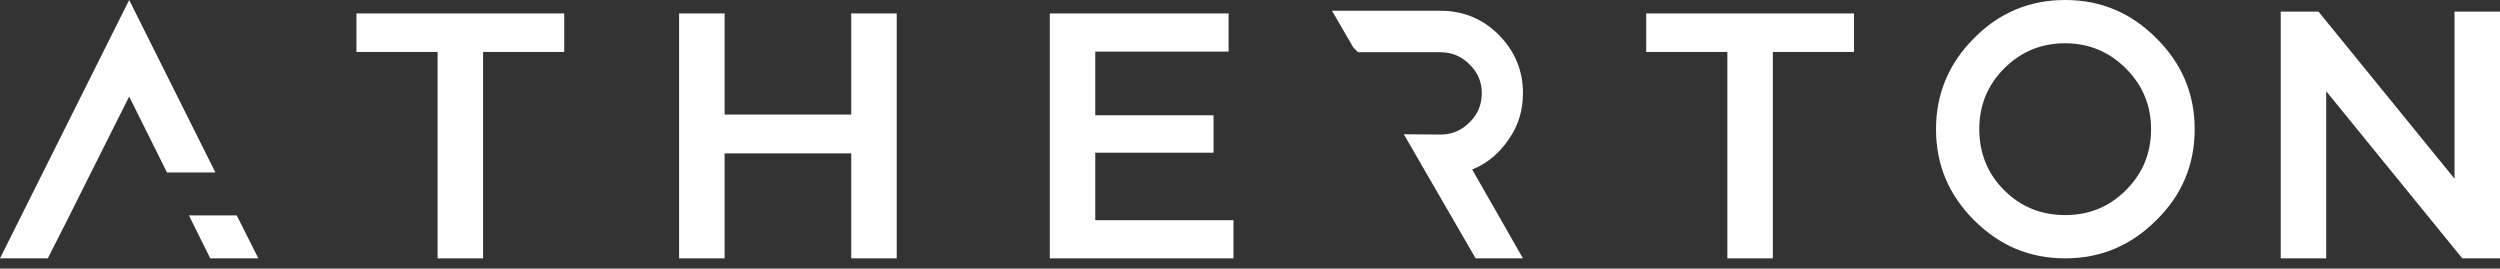 <svg width="121" height="13" viewBox="0 0 121 13" fill="none" xmlns="http://www.w3.org/2000/svg">
<rect x="0" y="0" width="121" height="13" fill="#333333" stroke="none"/>
<path d="M4.408 8.346L6.252 4.673L8.081 8.346H10.425L6.252 0L0 12.504H2.313L3.376 10.41L4.408 8.346ZM11.457 10.425H9.144L10.175 12.504H12.504L11.457 10.425Z" fill="white"/>
<path d="M21.18 2.514H17.252V0.651H27.309V2.514H23.381V12.504H21.18V2.514Z" fill="white"/>
<path d="M43.401 0.651V12.504H41.2V7.424H35.07V12.504H32.869V0.651H35.07V5.545H41.2V0.651H43.401Z" fill="white"/>
<path d="M59.7 10.658V12.504H50.81V0.651H59.463V2.497H53.011V5.579H58.735V7.39H53.011V10.658H59.7Z" fill="white"/>
<path d="M73.007 6.767C73.487 6.093 73.711 5.344 73.711 4.505C73.711 3.412 73.322 2.483 72.543 1.689C71.764 0.91 70.82 0.521 69.727 0.521H64.469L65.503 2.303L65.728 2.528H69.727C70.266 2.528 70.731 2.723 71.12 3.112C71.524 3.502 71.719 3.966 71.719 4.505C71.719 5.06 71.524 5.539 71.12 5.928C70.731 6.318 70.266 6.513 69.727 6.513L67.945 6.498L71.42 12.504H73.711L71.255 8.205C71.959 7.92 72.543 7.441 73.007 6.767Z" fill="white"/>
<path d="M83.605 2.514H79.677V0.651H89.735V2.514H85.806V12.504H83.605V2.514Z" fill="white"/>
<path d="M99.955 0C98.22 0 96.75 0.625 95.547 1.844C94.328 3.063 93.703 4.533 93.703 6.252C93.703 7.987 94.328 9.441 95.547 10.66C96.766 11.879 98.22 12.504 99.955 12.504C101.689 12.504 103.143 11.879 104.362 10.66C105.597 9.456 106.222 7.987 106.222 6.252C106.222 4.533 105.597 3.063 104.362 1.844C103.143 0.625 101.689 0 99.955 0ZM99.955 2.094C101.096 2.094 102.08 2.501 102.893 3.314C103.706 4.126 104.112 5.111 104.112 6.252C104.112 7.393 103.721 8.378 102.893 9.206C102.08 10.019 101.096 10.41 99.955 10.41C98.814 10.41 97.813 10.019 97.001 9.206C96.188 8.393 95.797 7.393 95.797 6.252C95.797 5.111 96.188 4.126 97.001 3.314C97.829 2.485 98.814 2.094 99.955 2.094Z" fill="white"/>
<path d="M121 0.56V12.504H119.174L112.588 4.416V12.504H110.387V0.56H112.213L118.799 8.648V0.56H121Z" fill="white"/>
</svg>
